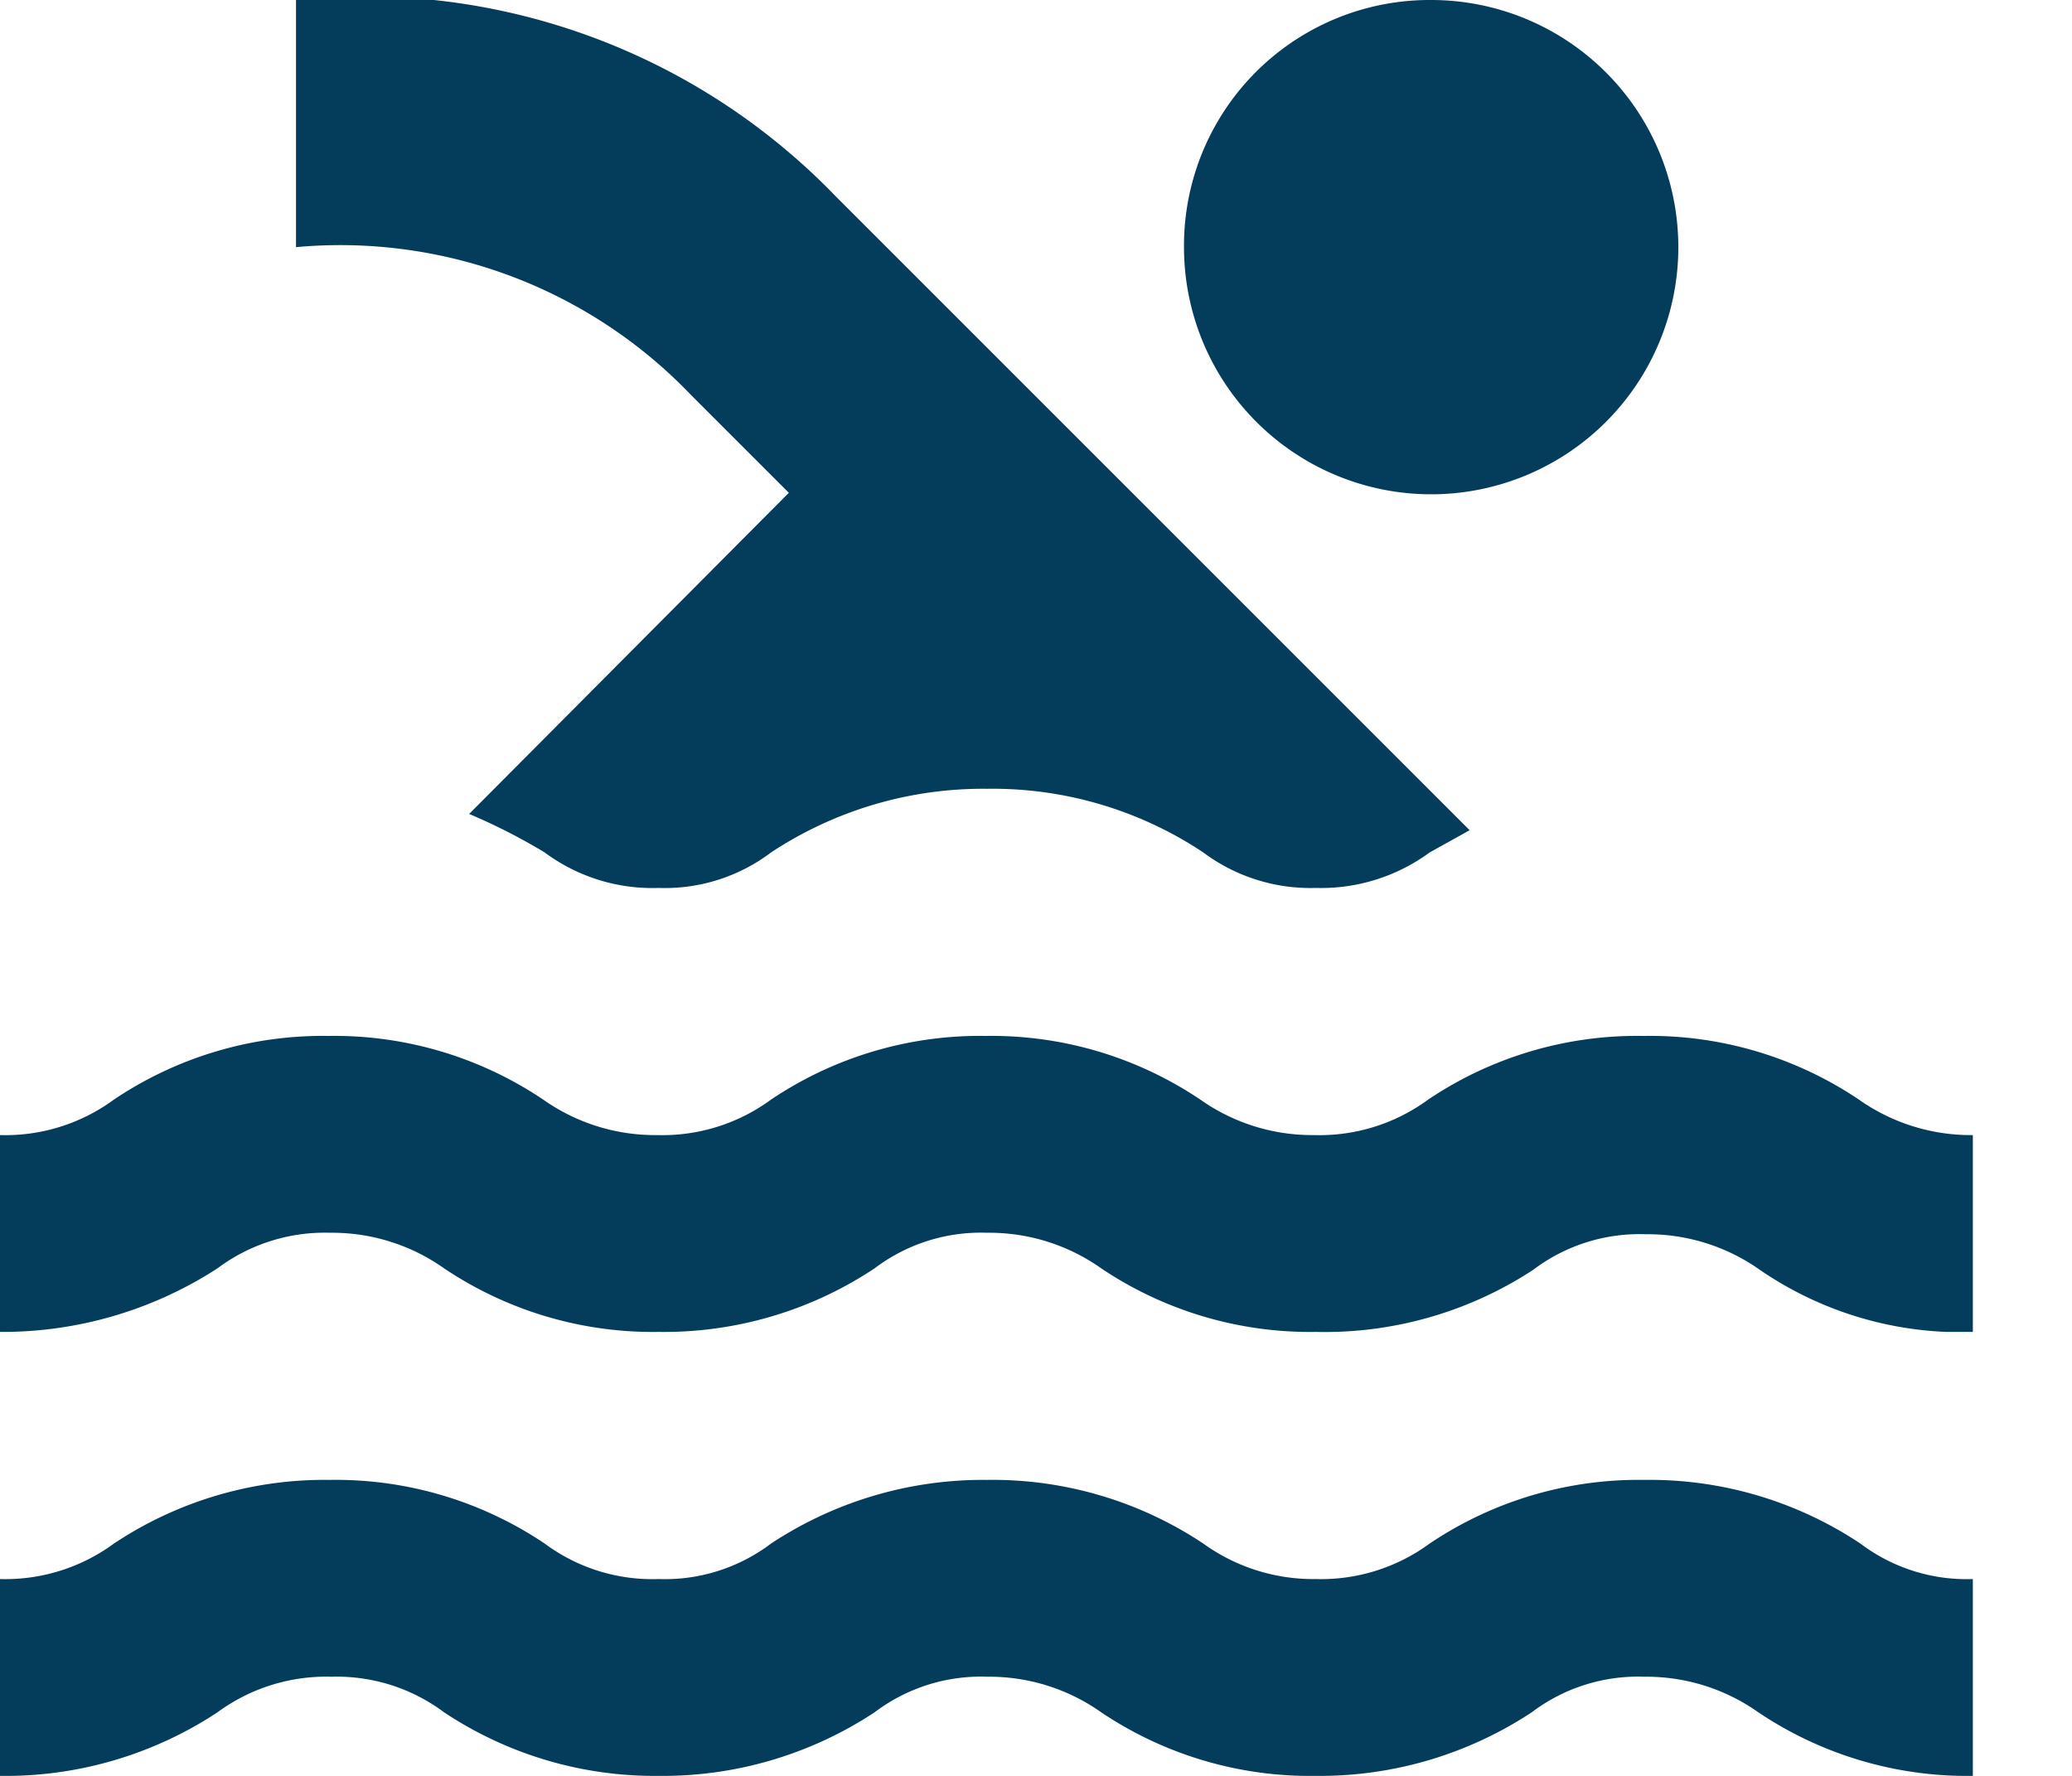 <?xml version="1.0" encoding="utf-8"?><svg id="Layer_1" data-name="Layer 1" xmlns="http://www.w3.org/2000/svg" viewBox="0 0 14 12"><defs><style>.cls-1{fill:#043c5b;}</style></defs><g id="Kit"><g id="park-1"><g id="Group-9"><g id="pool-24px"><path id="Combined-Shape" class="cls-1" d="M11.11,10a2.57,2.57,0,0,1,1.46.43,1.19,1.19,0,0,0,.76.24V12a2.53,2.53,0,0,1-1.45-.43,1.31,1.31,0,0,0-.77-.24,1.19,1.19,0,0,0-.76.24A2.6,2.6,0,0,1,8.89,12a2.53,2.53,0,0,1-1.45-.43,1.31,1.31,0,0,0-.77-.24,1.19,1.19,0,0,0-.76.24A2.6,2.6,0,0,1,4.45,12,2.57,2.57,0,0,1,3,11.57a1.21,1.21,0,0,0-.76-.24,1.24,1.24,0,0,0-.77.24A2.6,2.6,0,0,1,0,12V10.67a1.24,1.24,0,0,0,.77-.24A2.57,2.57,0,0,1,2.23,10a2.53,2.53,0,0,1,1.45.43,1.22,1.22,0,0,0,.77.24,1.19,1.19,0,0,0,.76-.24A2.6,2.6,0,0,1,6.67,10a2.57,2.57,0,0,1,1.46.43,1.27,1.27,0,0,0,.76.24,1.24,1.24,0,0,0,.77-.24A2.53,2.53,0,0,1,11.11,10Zm0-3a2.53,2.53,0,0,1,1.45.43,1.31,1.31,0,0,0,.77.24V9h-.18a2.4,2.4,0,0,1-1.26-.42,1.31,1.31,0,0,0-.77-.24,1.19,1.19,0,0,0-.76.24A2.57,2.57,0,0,1,8.89,9a2.53,2.53,0,0,1-1.45-.43,1.31,1.31,0,0,0-.77-.24,1.19,1.19,0,0,0-.76.24A2.57,2.57,0,0,1,4.45,9,2.53,2.53,0,0,1,3,8.57a1.31,1.31,0,0,0-.77-.24,1.21,1.21,0,0,0-.76.24A2.67,2.67,0,0,1,0,9V7.67a1.24,1.24,0,0,0,.77-.24A2.53,2.53,0,0,1,2.22,7a2.53,2.53,0,0,1,1.45.43,1.31,1.31,0,0,0,.77.24,1.24,1.24,0,0,0,.77-.24A2.53,2.53,0,0,1,6.66,7a2.53,2.53,0,0,1,1.45.43,1.31,1.31,0,0,0,.77.24,1.24,1.24,0,0,0,.77-.24A2.53,2.53,0,0,1,11.1,7ZM2,0A4.42,4.42,0,0,1,5.65,1.33h0L9.93,5.61l-.27.15A1.24,1.24,0,0,1,8.89,6a1.21,1.21,0,0,1-.76-.24,2.57,2.57,0,0,0-1.46-.43,2.6,2.6,0,0,0-1.46.43A1.19,1.19,0,0,1,4.45,6a1.22,1.22,0,0,1-.77-.24,4,4,0,0,0-.51-.26h0L5.33,3.33l-.66-.66A3.28,3.28,0,0,0,2,1.67H2ZM9.67,0A1.67,1.67,0,1,1,8,1.67,1.66,1.66,0,0,1,9.67,0Z"/></g></g></g></g></svg>